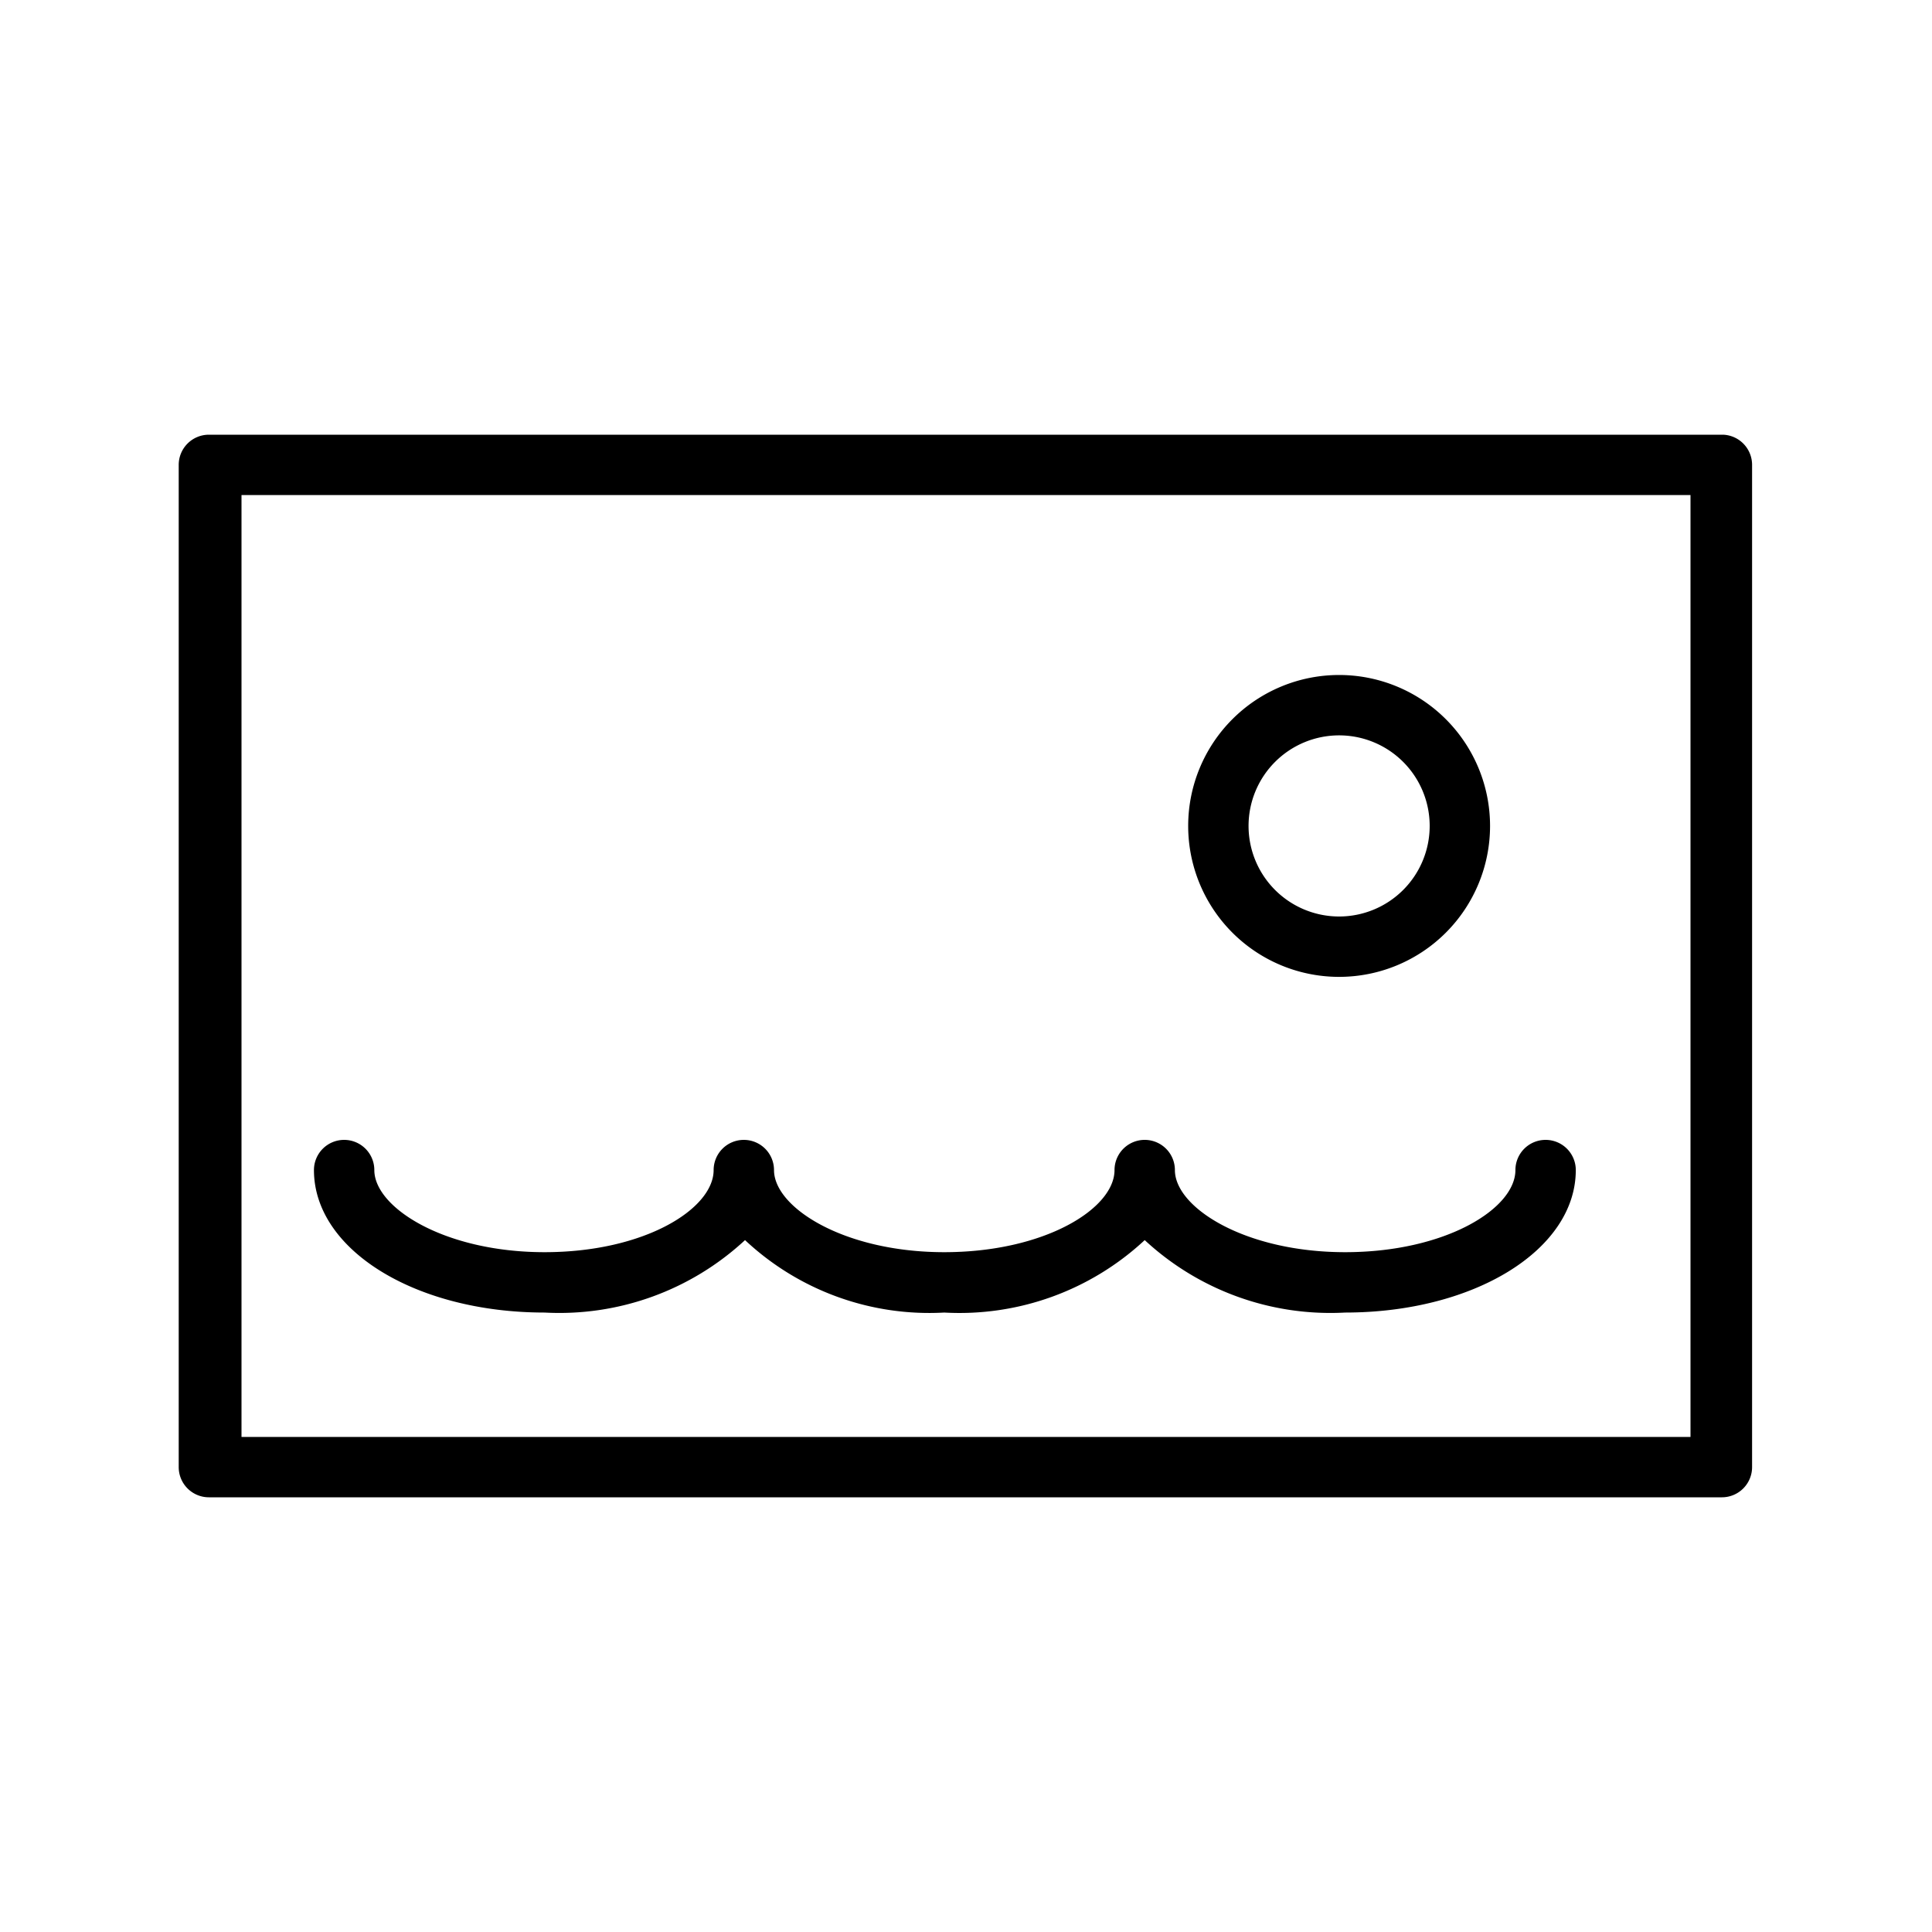 <svg id="_7f6d6490-c909-460d-ac4b-e3cff78328ef" data-name="7f6d6490-c909-460d-ac4b-e3cff78328ef" xmlns="http://www.w3.org/2000/svg" viewBox="0 0 16 16" class="icon">
<path d="M14.27,3.6H1.73a.25.25,0,0,0-.25.25v8.3a.25.25,0,0,0,.25.25H14.26a.25.25,0,0,0,.25-.25V3.85A.25.25,0,0,0,14.27,3.6ZM2,11.9V4.1H14v7.8Z"/>
<path d="M11.09,8.09A1.25,1.25,0,1,0,9.84,6.84,1.25,1.25,0,0,0,11.09,8.09Zm0-2a.75.75,0,1,1-.75.75A.75.75,0,0,1,11.09,6.09Z"/>
<path d="M12.8,9.44a.25.25,0,0,0-.25.25c0,.32-.58.68-1.41.68S9.73,10,9.73,9.69a.25.25,0,0,0-.5,0c0,.32-.58.68-1.41.68S6.41,10,6.41,9.69a.25.25,0,0,0-.25-.25.25.25,0,0,0-.25.25c0,.32-.57.68-1.4.68S3.1,10,3.1,9.69a.25.25,0,0,0-.25-.25.25.25,0,0,0-.25.25c0,.66.84,1.18,1.91,1.18a2.26,2.26,0,0,0,1.66-.6,2.23,2.23,0,0,0,1.65.6,2.25,2.25,0,0,0,1.66-.6,2.26,2.26,0,0,0,1.66.6c1.07,0,1.91-.52,1.91-1.18A.25.25,0,0,0,12.8,9.44Z"/>
</svg>